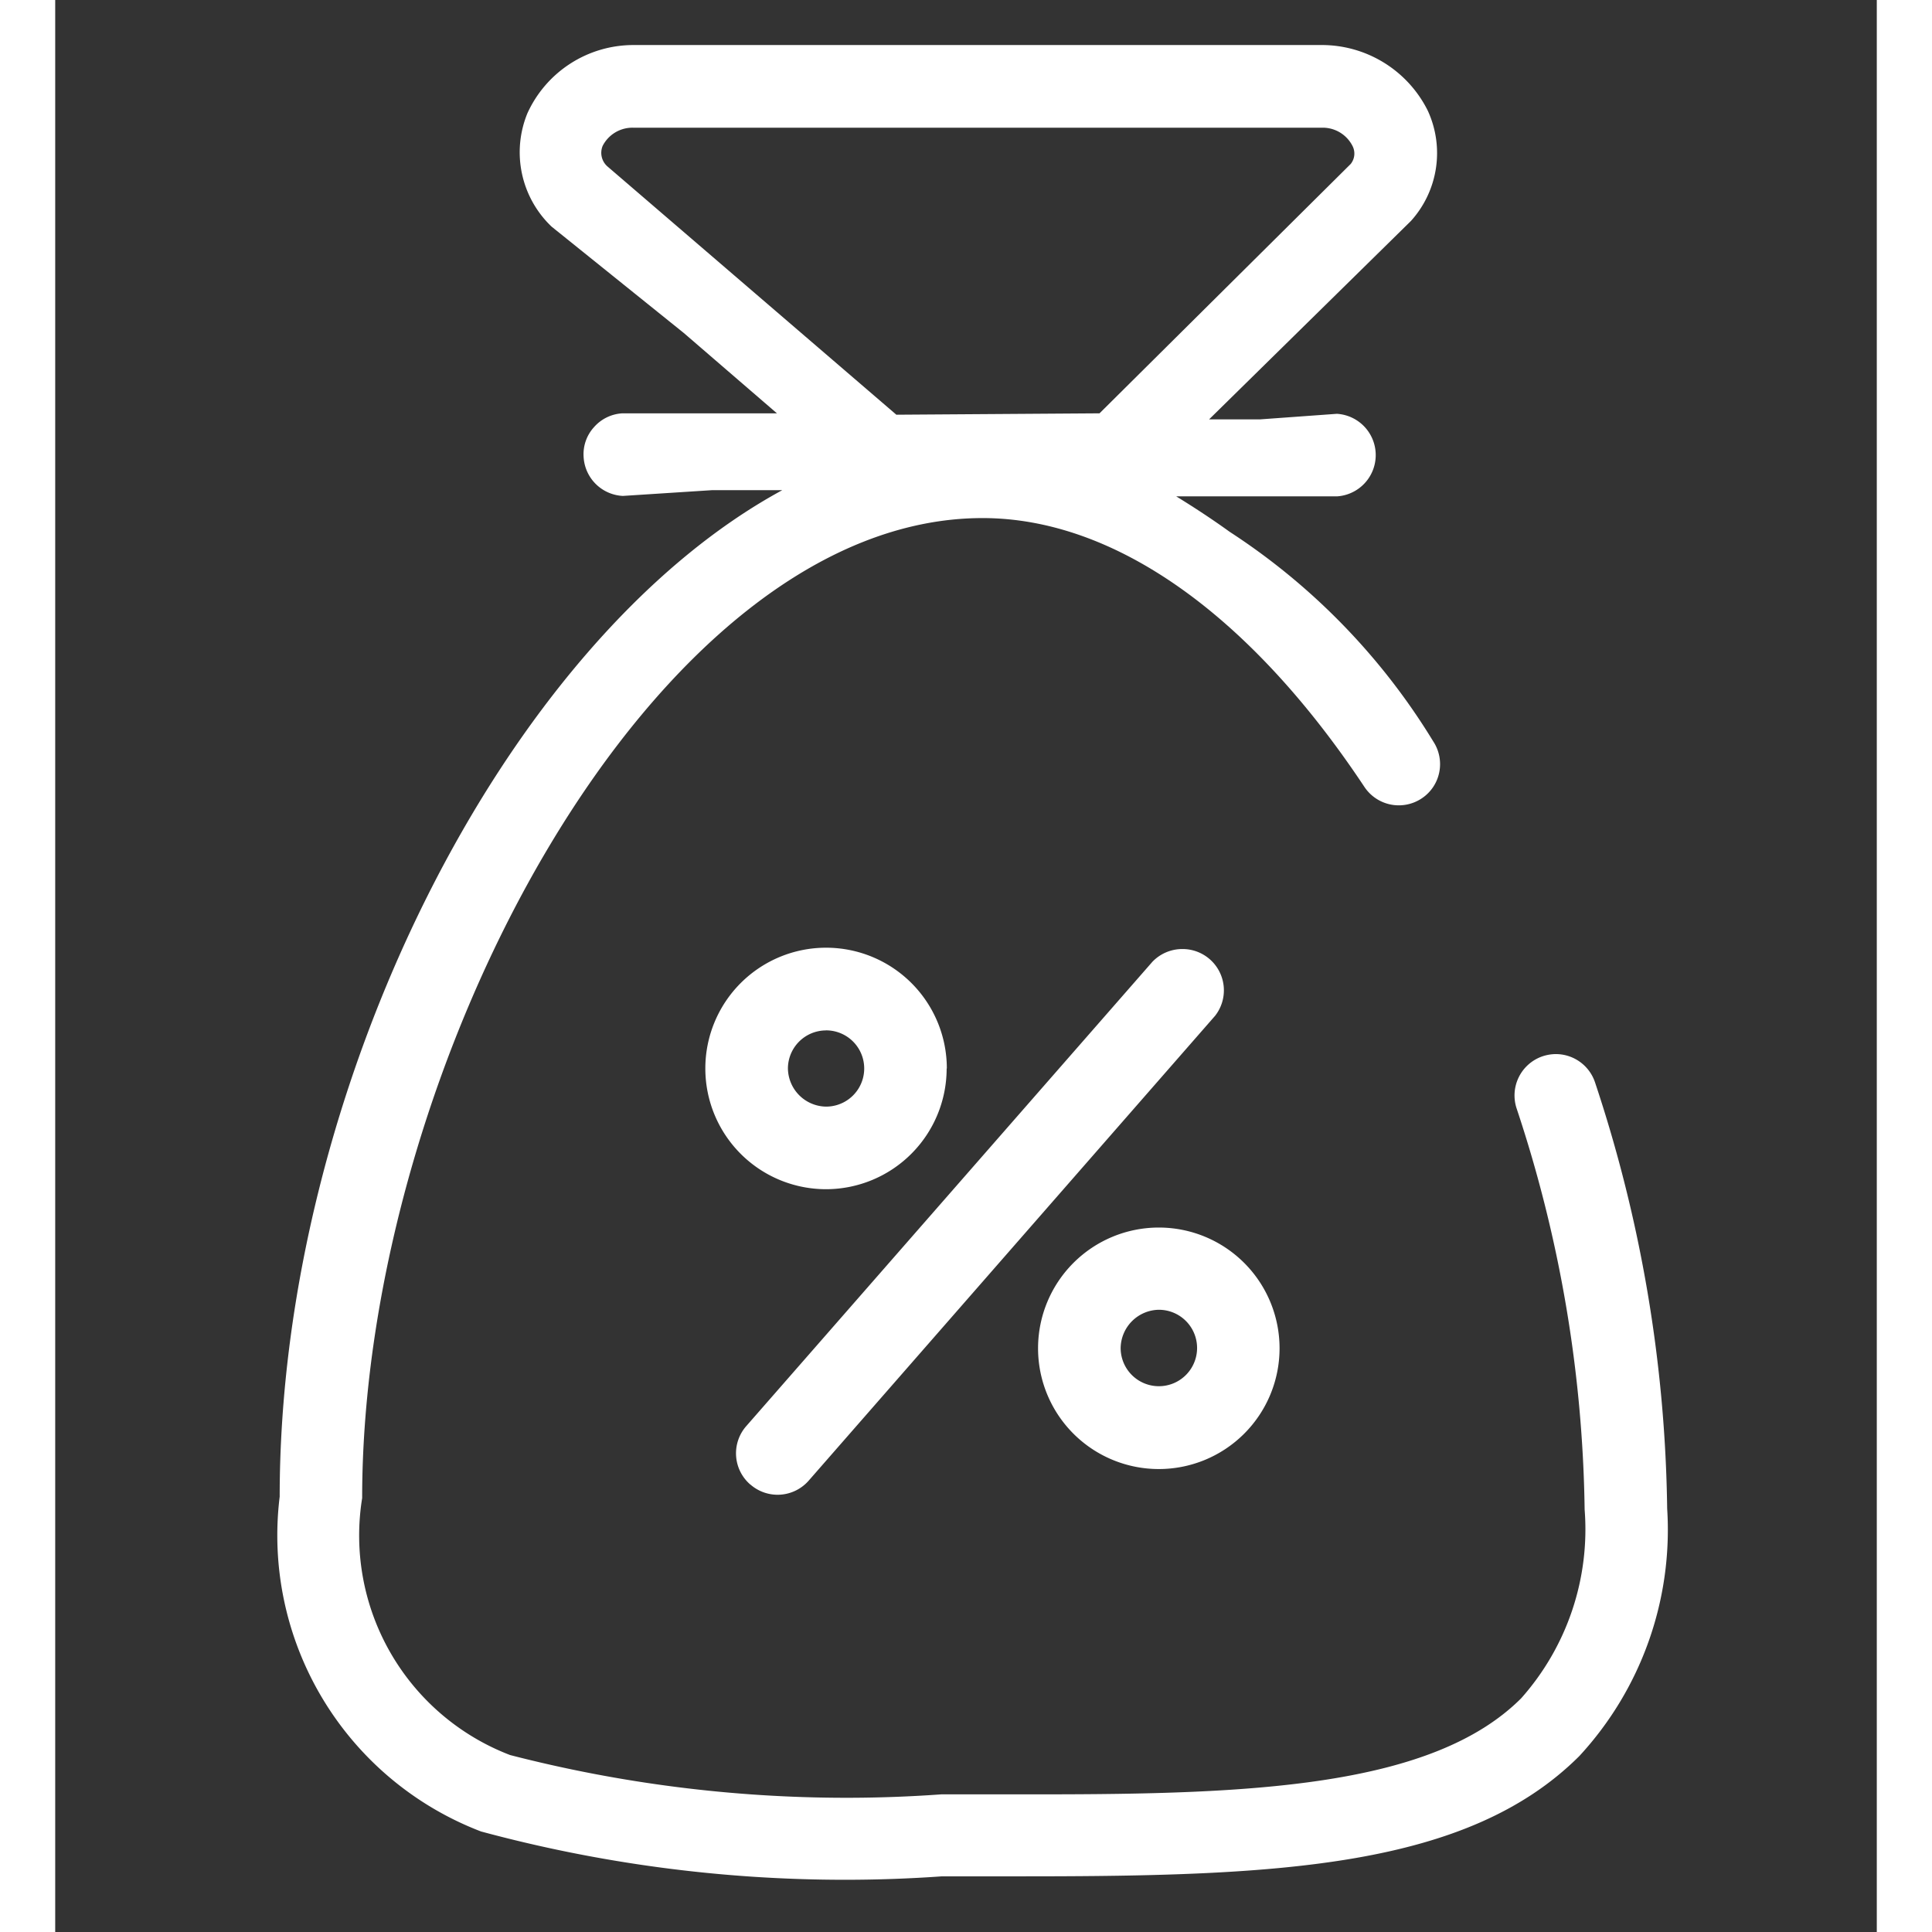 <svg id="financial-fee" xmlns="http://www.w3.org/2000/svg" xmlns:xlink="http://www.w3.org/1999/xlink" width="50" height="50" viewBox="0 0 30.171 32">
  <rect x="0" y="0" width="30.171" height="32" fill="#333333" stroke="none"/>
  <defs>
    <clipPath id="clip-path">
      <rect id="Rectangle_99478" data-name="Rectangle 99478" width="50" height="50" transform="translate(-0.001)" opacity="0" fill="#ffffff"/>
    </clipPath>
  </defs>
  <g id="Mask_Group_120" data-name="Mask Group 120" transform="translate(0.001)" clip-path="url(#clip-path)">
    <path id="Path_77749" data-name="Path 77749" d="M16.537,23.586a2,2,0,1,0-2-2A2,2,0,0,0,16.537,23.586Zm0-2.638a.633.633,0,1,1-.632.634A.643.643,0,0,1,16.537,20.948Zm7.224-3.77a.685.685,0,0,0-.648-.465.711.711,0,0,0-.218.036.685.685,0,0,0-.431.866,21.912,21.912,0,0,1,1.126,6.641,4.212,4.212,0,0,1-1.052,3.128c-1.472,1.47-4.474,1.59-7.954,1.59l-1.647,0c-.526.038-1.054.057-1.58.057a22.3,22.3,0,0,1-5.565-.708,3.894,3.894,0,0,1-2.45-4.256c0-7.154,4.839-16.232,10.276-16.232,2.171,0,4.417,1.58,6.324,4.452a.684.684,0,0,0,.948.192.678.678,0,0,0,.292-.433.685.685,0,0,0-.1-.513A10.906,10.906,0,0,0,17.71,8.062c-.287-.207-.581-.4-.885-.587h2.668a.685.685,0,0,0-.006-1.367L18.217,6.2H17.37l3.343-3.286a1.678,1.678,0,0,0,.279-1.827A1.961,1.961,0,0,0,19.212,0H7.831A1.929,1.929,0,0,0,6.08,1.128a1.7,1.7,0,0,0,.4,1.88l2.19,1.762L10.212,6.1H7.654a.674.674,0,0,0-.471.228.665.665,0,0,0-.173.494.684.684,0,0,0,.65.646l1.472-.095H10.3C5.7,9.872,1.974,17.3,1.976,24.043a5.251,5.251,0,0,0,3.335,5.546,23.114,23.114,0,0,0,6.022.8c.539,0,1.081-.019,1.612-.057h1.367c4.212,0,7.336-.142,9.19-1.992a5.521,5.521,0,0,0,1.455-4.1A23.241,23.241,0,0,0,23.761,17.178ZM7.326,1.669a.554.554,0,0,1,.5-.3H19.254a.553.553,0,0,1,.49.3.275.275,0,0,1-.028.3L15.555,6.1l-3.365.023L7.405,2.011A.3.3,0,0,1,7.326,1.669Zm5.7,15.282a2,2,0,1,0-2,2A2,2,0,0,0,13.023,16.952Zm-2-.631a.631.631,0,0,1,0,1.263.641.641,0,0,1-.632-.632A.632.632,0,0,1,11.019,16.321ZM9.768,23.84a.683.683,0,0,1-.066-.963l6.729-7.693a.687.687,0,0,1,.5-.211.684.684,0,0,1,.539,1.105l-6.732,7.7a.684.684,0,0,1-.965.065Z" transform="translate(1.741 0.746)" fill="#ffffff"/>
  </g>
</svg>
